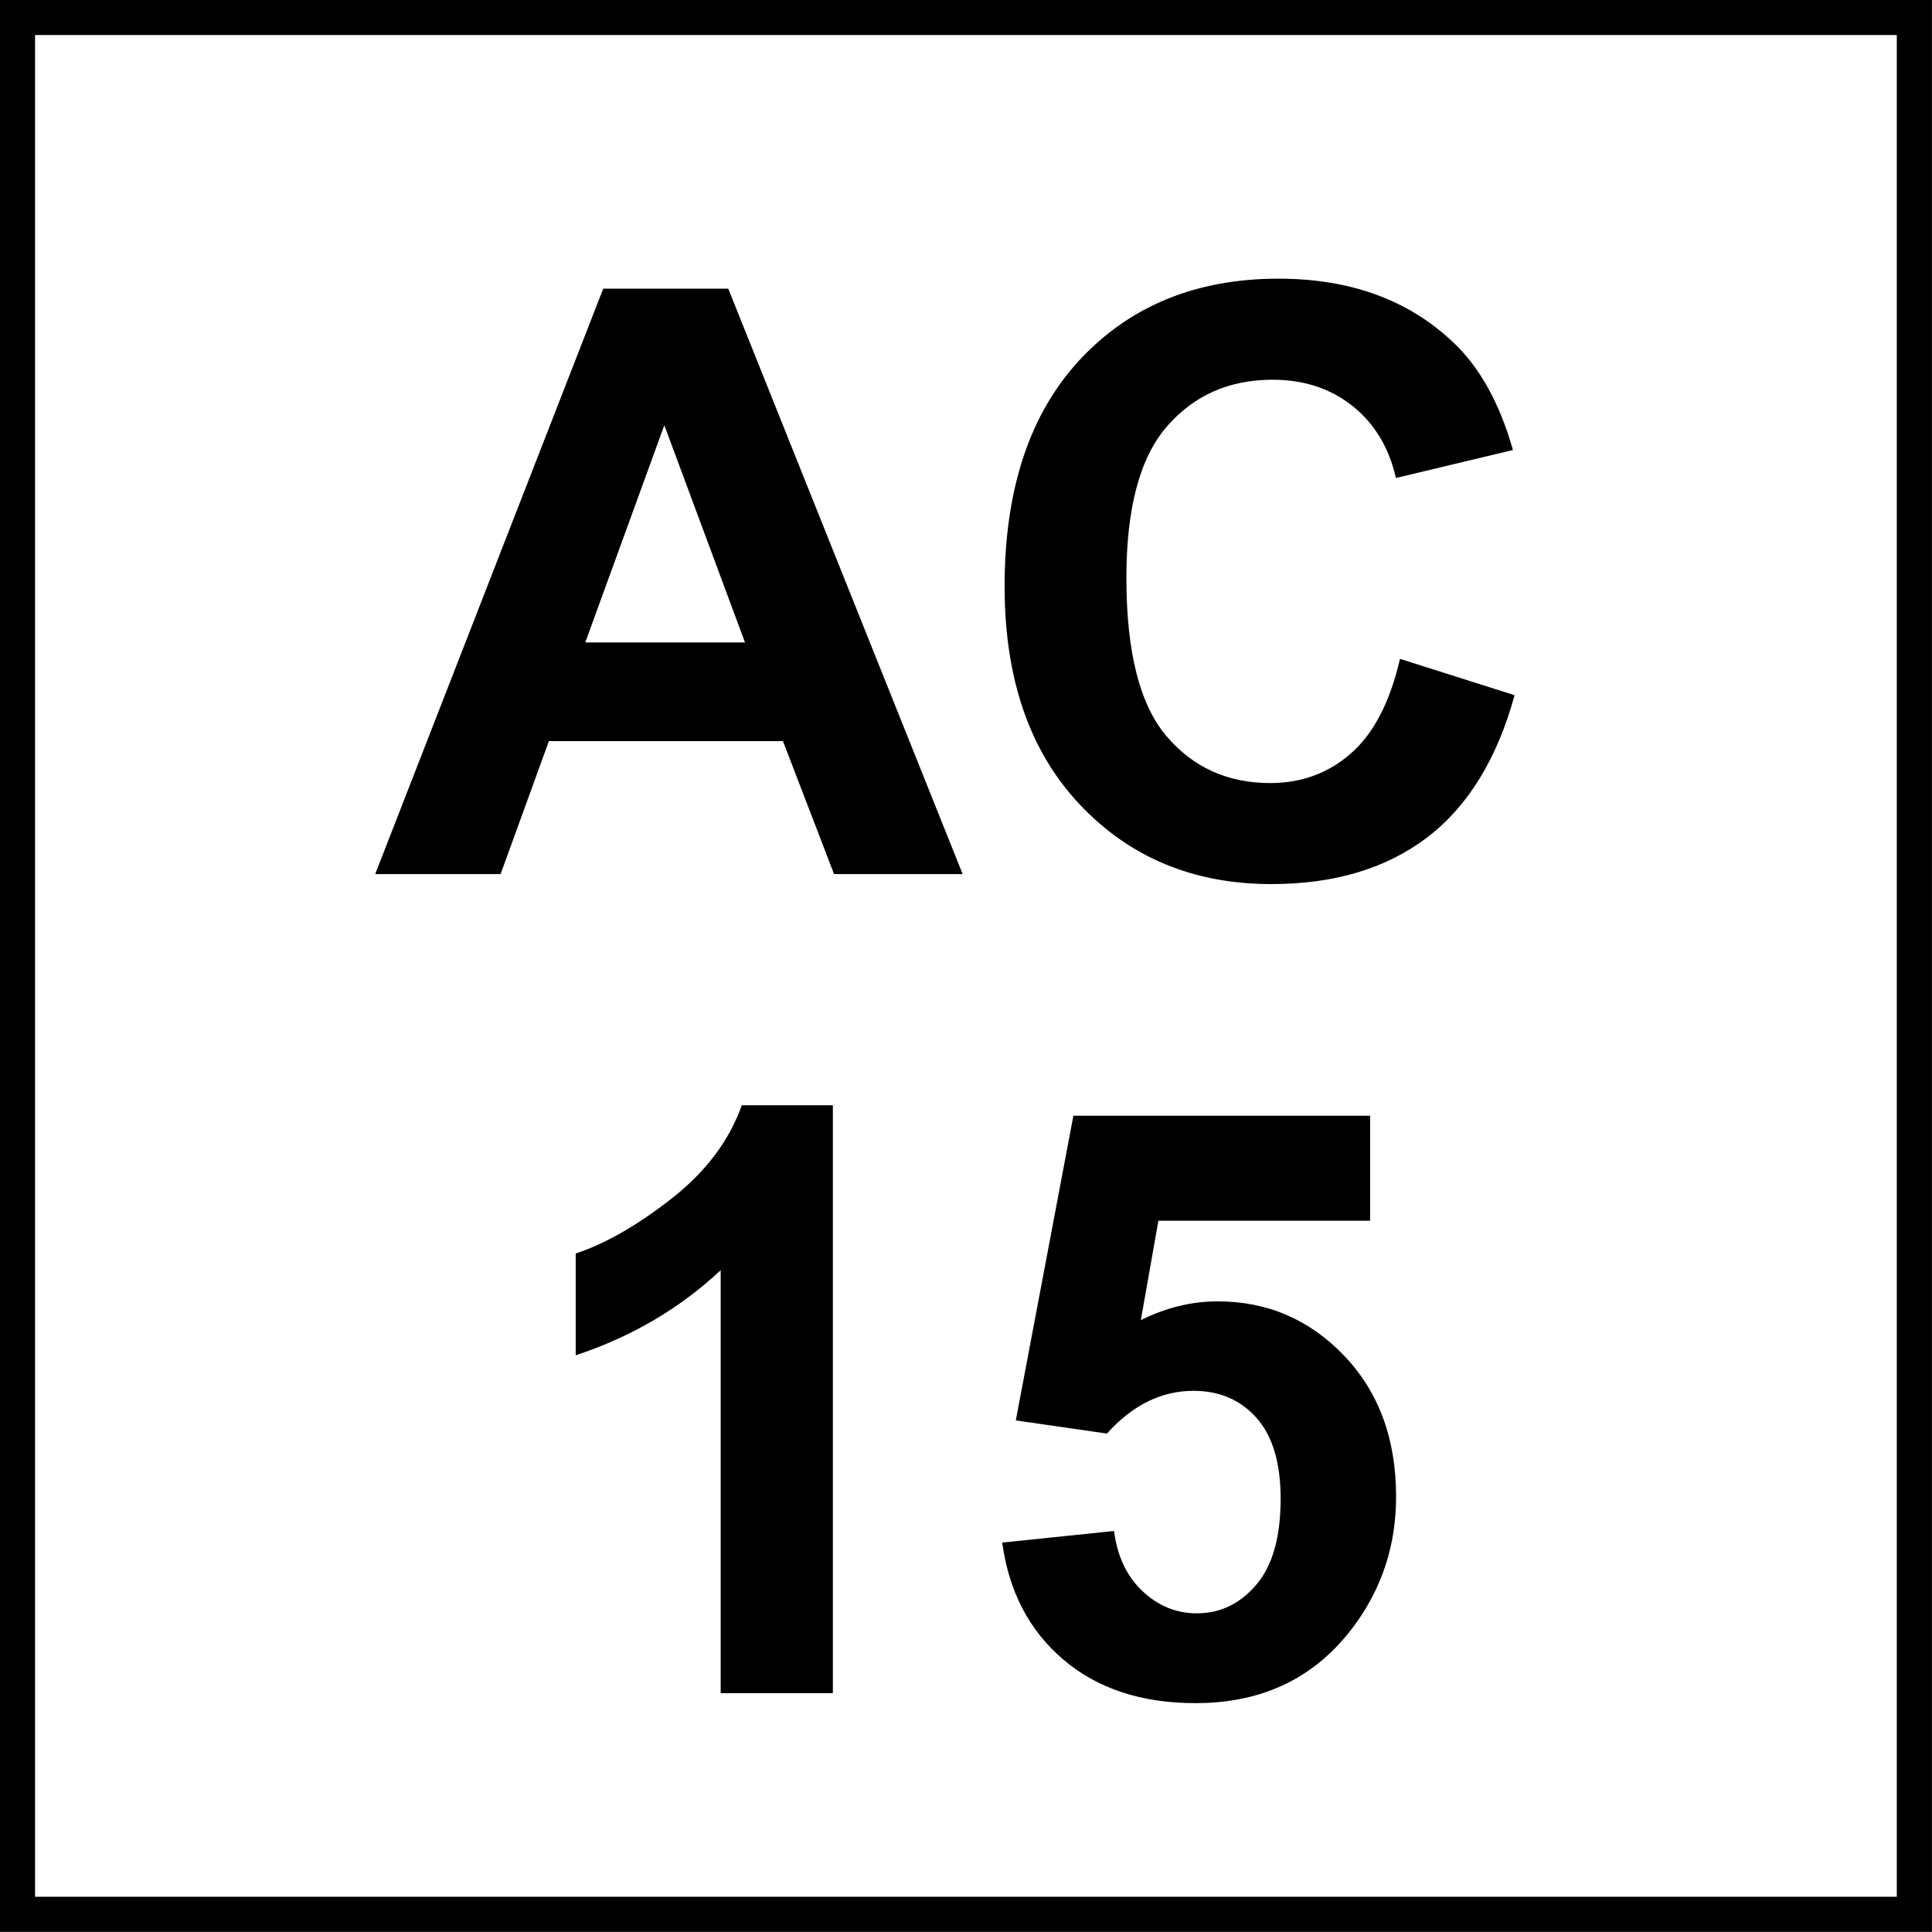 <?xml version="1.0" encoding="utf-8"?>
<!-- Generator: Adobe Illustrator 14.0.0, SVG Export Plug-In . SVG Version: 6.00 Build 43363)  -->
<!DOCTYPE svg PUBLIC "-//W3C//DTD SVG 1.1//EN" "http://www.w3.org/Graphics/SVG/1.1/DTD/svg11.dtd">
<svg version="1.1" id="Layer_1" xmlns="http://www.w3.org/2000/svg" xmlns:xlink="http://www.w3.org/1999/xlink" x="0px" y="0px"
	 width="55px" height="55px" viewBox="0 0 55 55" enable-background="new 0 0 55 55" xml:space="preserve">
<g>
	<path d="M27.405,24.884h-3.661l-1.455-3.786h-6.663l-1.375,3.786h-3.57l6.492-16.667h3.559L27.405,24.884z M21.209,18.29
		l-2.297-6.185l-2.251,6.185H21.209z"/>
	<path d="M39.855,18.756l3.262,1.035c-0.5,1.819-1.332,3.17-2.494,4.053c-1.164,0.883-2.641,1.324-4.43,1.324
		c-2.213,0-4.031-0.756-5.457-2.268c-1.424-1.512-2.137-3.579-2.137-6.202c0-2.774,0.717-4.929,2.148-6.463s3.316-2.302,5.65-2.302
		c2.039,0,3.695,0.603,4.969,1.808c0.758,0.712,1.326,1.736,1.705,3.07l-3.332,0.796c-0.197-0.864-0.607-1.546-1.232-2.047
		c-0.625-0.5-1.385-0.75-2.279-0.75c-1.236,0-2.238,0.443-3.008,1.33s-1.154,2.323-1.154,4.309c0,2.107,0.379,3.608,1.137,4.502
		s1.744,1.341,2.957,1.341c0.895,0,1.664-0.284,2.307-0.853C39.111,20.871,39.574,19.976,39.855,18.756z"/>
</g>
<g>
	<g>
		<path d="M23.711,48.201h-3.195V36.16c-1.167,1.092-2.543,1.898-4.127,2.422v-2.898c0.833-0.273,1.739-0.791,2.717-1.553
			c0.978-0.762,1.648-1.65,2.012-2.666h2.592V48.201z"/>
		<path d="M28.531,43.914l3.184-0.33c0.092,0.721,0.361,1.291,0.809,1.711c0.447,0.422,0.961,0.633,1.545,0.633
			c0.668,0,1.232-0.271,1.695-0.814c0.461-0.541,0.693-1.357,0.693-2.449c0-1.023-0.23-1.791-0.689-2.303
			c-0.457-0.512-1.055-0.768-1.789-0.768c-0.918,0-1.74,0.406-2.467,1.217l-2.594-0.375l1.639-8.674h8.447v2.99h-6.027l-0.5,2.83
			c0.713-0.355,1.441-0.535,2.184-0.535c1.418,0,2.619,0.516,3.604,1.547c0.986,1.031,1.479,2.369,1.479,4.014
			c0,1.371-0.398,2.596-1.193,3.672c-1.084,1.471-2.59,2.205-4.514,2.205c-1.539,0-2.793-0.412-3.764-1.238
			S28.721,45.309,28.531,43.914z"/>
	</g>
	<g>
		<path d="M53.998,0.997v53h-53v-53H53.998 M54.998-0.003h-55v55h55V-0.003L54.998-0.003z"/>
	</g>
</g>
</svg>
